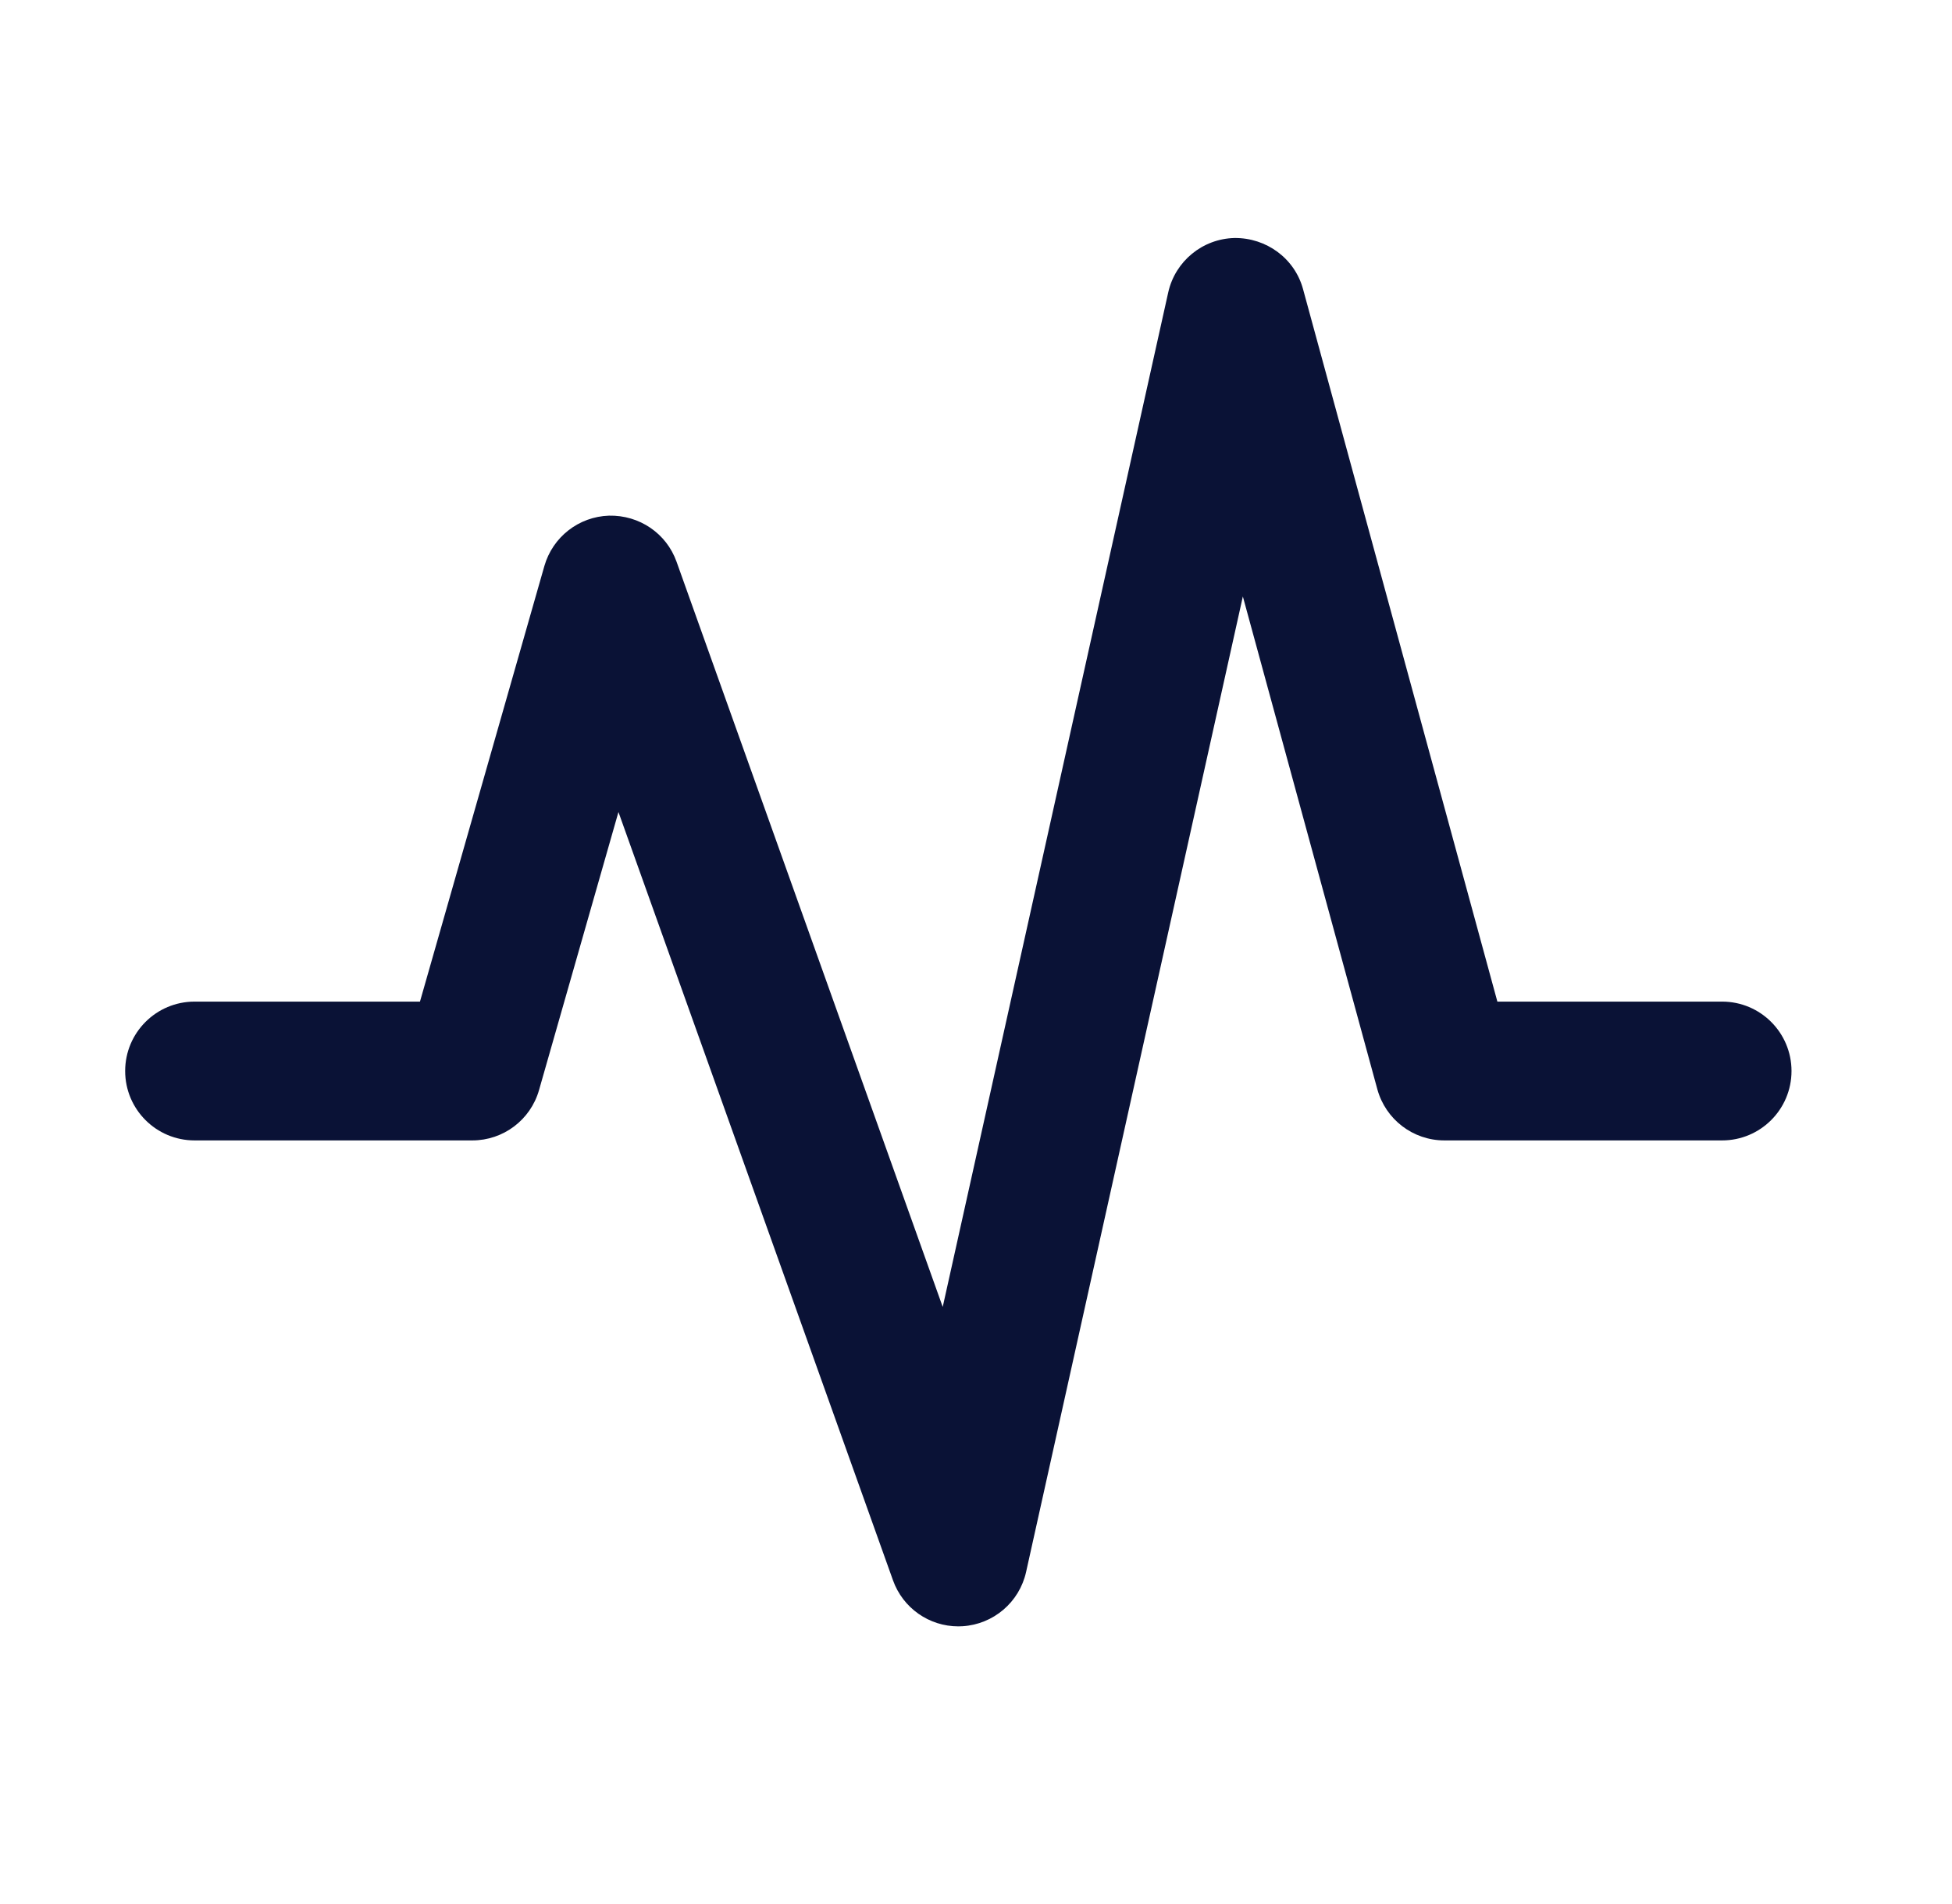 <svg width="41" height="40" viewBox="0 0 41 40" fill="none" xmlns="http://www.w3.org/2000/svg">
<path d="M36.171 21.042H31.451L27.369 6.073C27.193 5.427 26.597 4.993 25.929 5C25.258 5.016 24.685 5.487 24.538 6.141L19.801 27.456L14.21 11.8C13.997 11.204 13.429 10.819 12.791 10.833C12.156 10.854 11.609 11.281 11.434 11.891L8.821 21.042H4.087C3.281 21.042 2.629 21.695 2.629 22.5C2.629 23.305 3.281 23.958 4.087 23.958H9.921C10.571 23.958 11.144 23.527 11.322 22.9L12.99 17.059L18.756 33.198C18.964 33.782 19.515 34.167 20.129 34.167C20.16 34.167 20.189 34.165 20.219 34.164C20.867 34.123 21.411 33.659 21.552 33.025L26.105 12.531L28.93 22.884C29.104 23.518 29.68 23.958 30.337 23.958H36.171C36.977 23.958 37.629 23.305 37.629 22.5C37.629 21.695 36.977 21.042 36.171 21.042Z" fill="#0A1236"/>
</svg>
